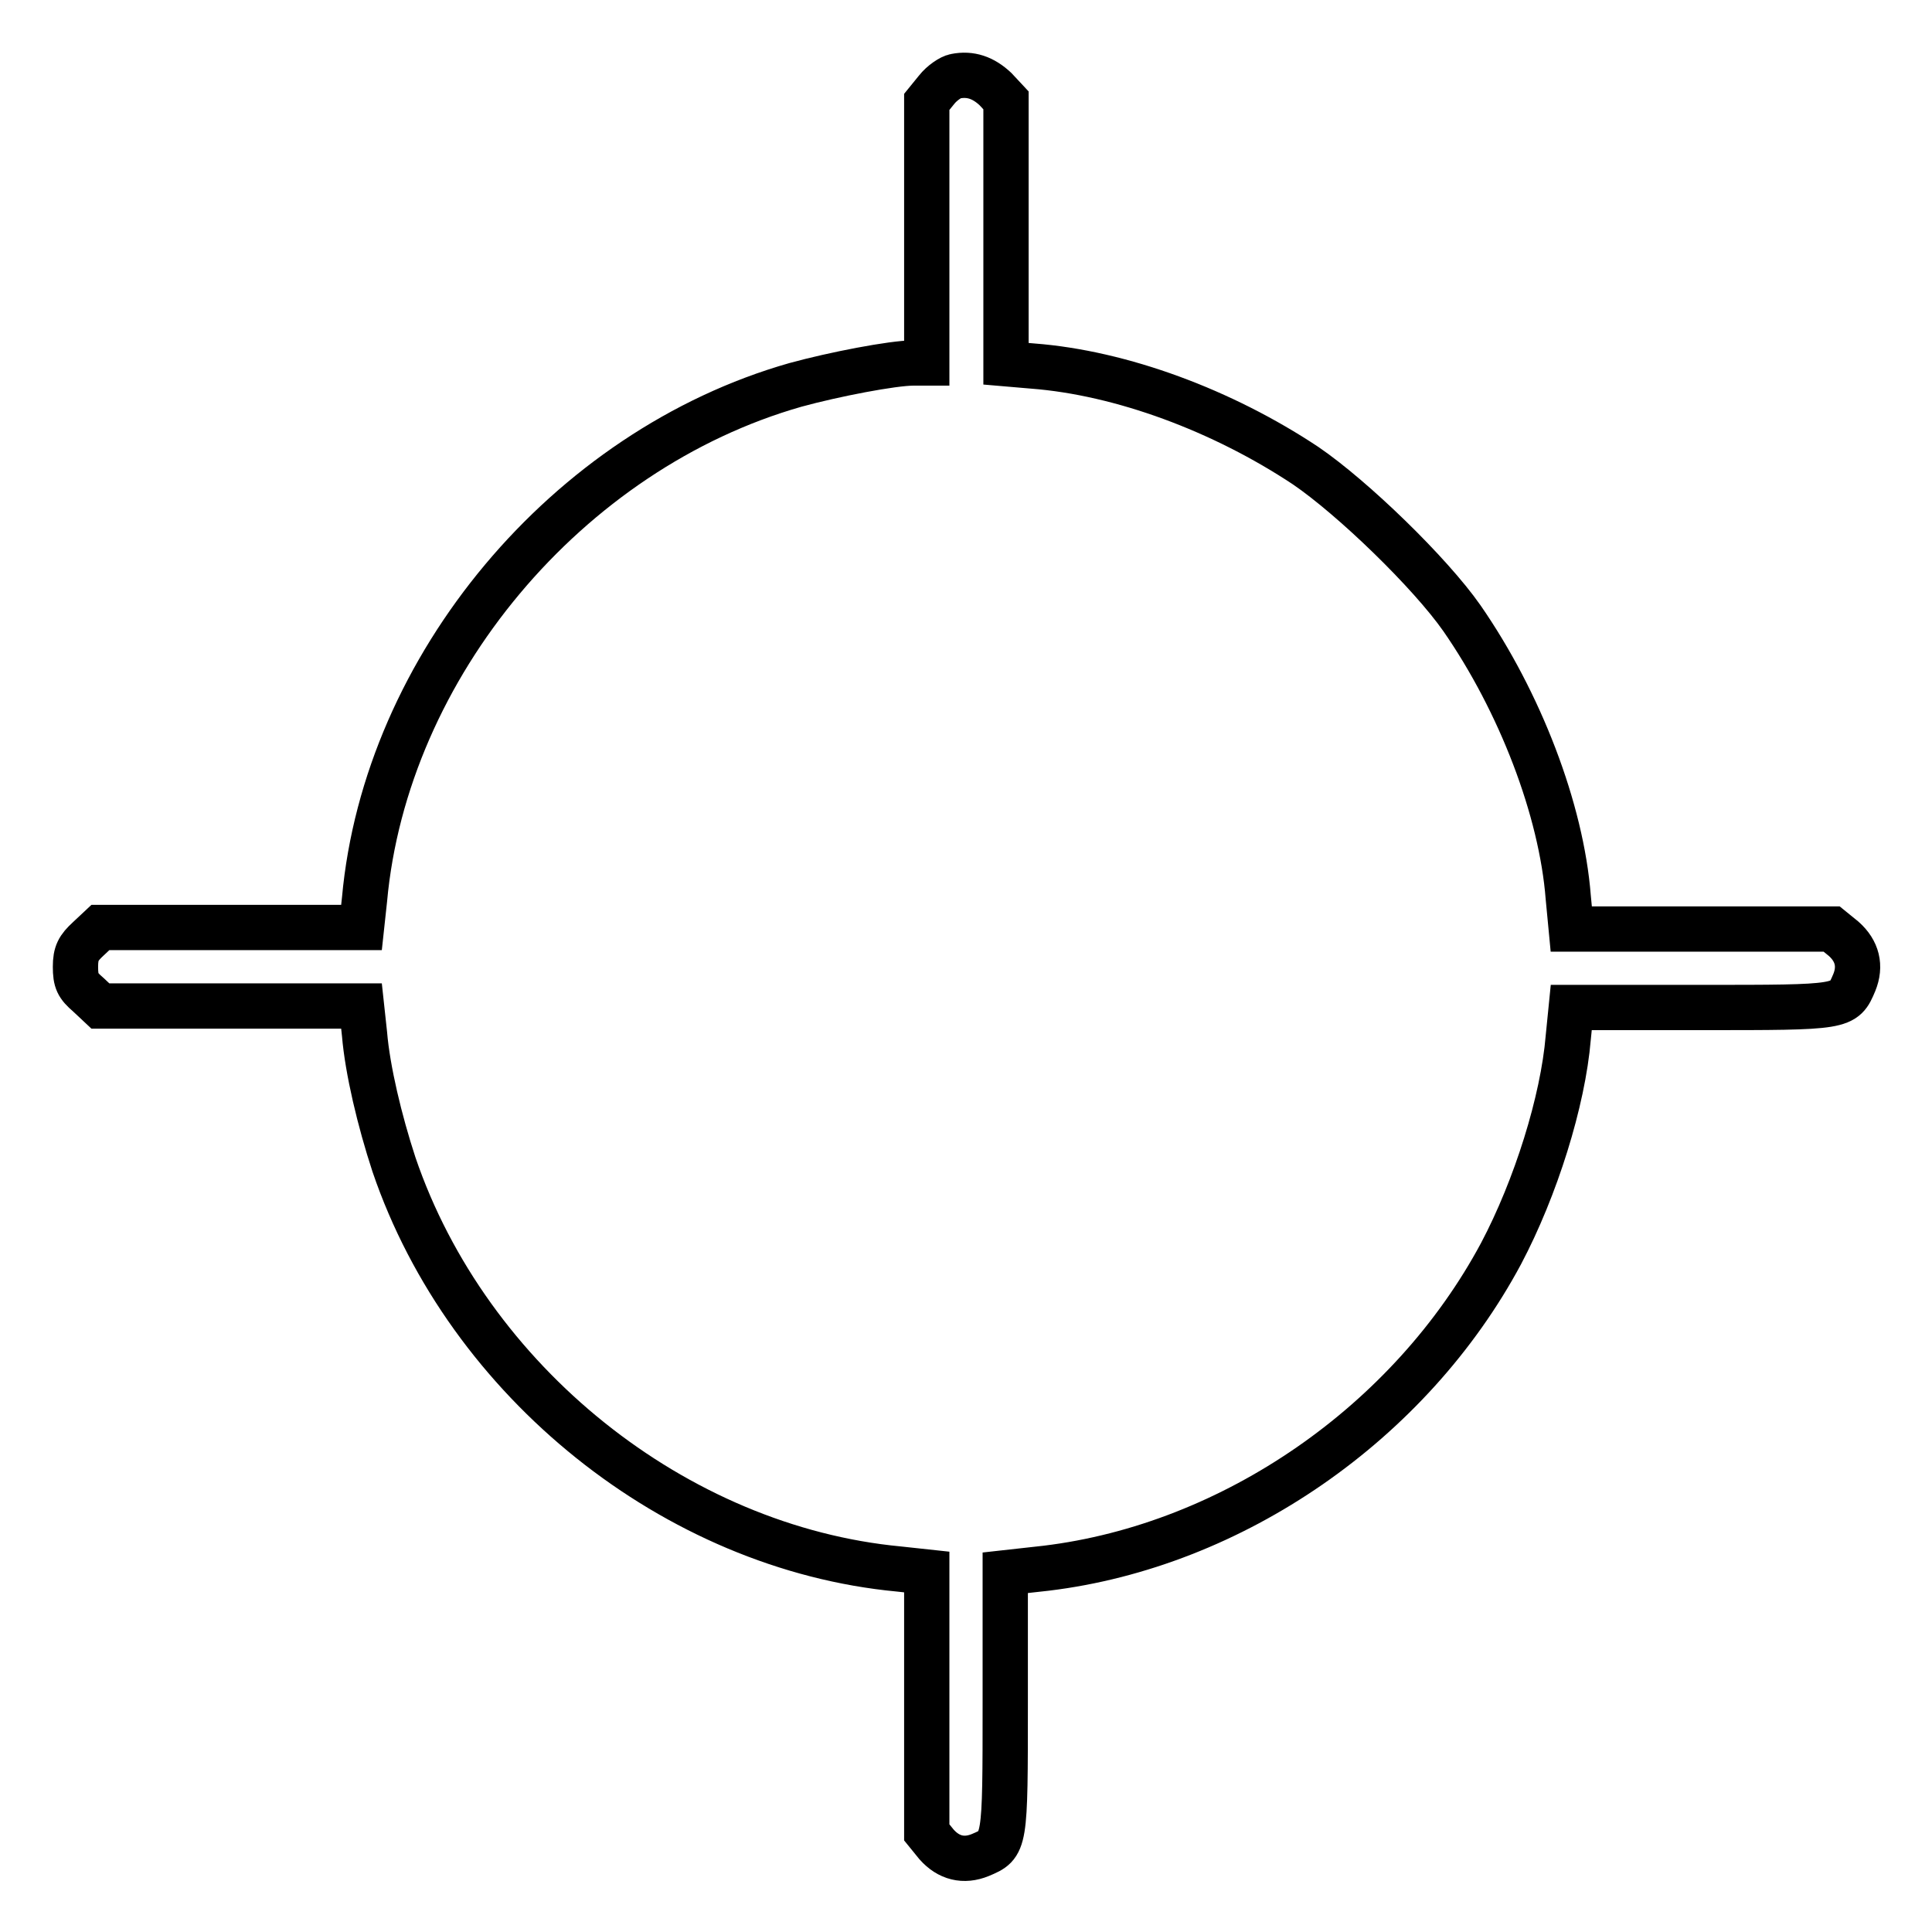 <?xml version="1.0" encoding="utf-8"?>
<!-- Svg Vector Icons : http://www.onlinewebfonts.com/icon -->
<!DOCTYPE svg PUBLIC "-//W3C//DTD SVG 1.1//EN" "http://www.w3.org/Graphics/SVG/1.1/DTD/svg11.dtd">
<svg version="1.1" xmlns="http://www.w3.org/2000/svg" xmlns:xlink="http://www.w3.org/1999/xlink" x="0px" y="0px" viewBox="0 0 256 256" enable-background="new 0 0 256 256" xml:space="preserve">
<g><g><g><path stroke-width="6" fill-opacity="0" stroke="#000000"  d="M126.6,10.1c-0.6,0.1-1.8,0.9-2.5,1.8l-1.3,1.6v17.3v17.3H121c-2.7,0-10.5,1.5-15.6,2.9c-30.2,8.6-54.3,37.3-57.1,68.2l-0.4,3.7H30.6H13.3l-1.6,1.5c-1.3,1.2-1.7,1.9-1.7,3.7c0,1.9,0.3,2.5,1.7,3.7l1.6,1.5h17.3h17.3l0.4,3.7c0.4,4.8,2,11.5,3.9,17.3c9.8,28.8,37.3,50.8,66.9,53.6l3.7,0.4v17.3v17.2l1.3,1.6c1.6,1.8,3.6,2.3,5.8,1.4c3.3-1.4,3.3-1.3,3.3-20.2v-17.2l5.4-0.6c24.8-3,48.3-19.3,60.3-41.7c4.6-8.7,8.2-20.2,8.9-28.6l0.4-4h17.2c19,0,18.9,0,20.3-3.3c0.9-2.2,0.4-4.2-1.4-5.8l-1.6-1.3h-17.2h-17.3l-0.4-4.2c-0.9-11.6-6.4-25.9-14.1-37c-4.2-6-14.4-15.9-20.7-20.2c-11-7.3-24.4-12.3-36.2-13.2l-3.5-0.3V30.7V13.3l-1.4-1.5C130.3,10.3,128.6,9.7,126.6,10.1z"/></g></g></g>
</svg>